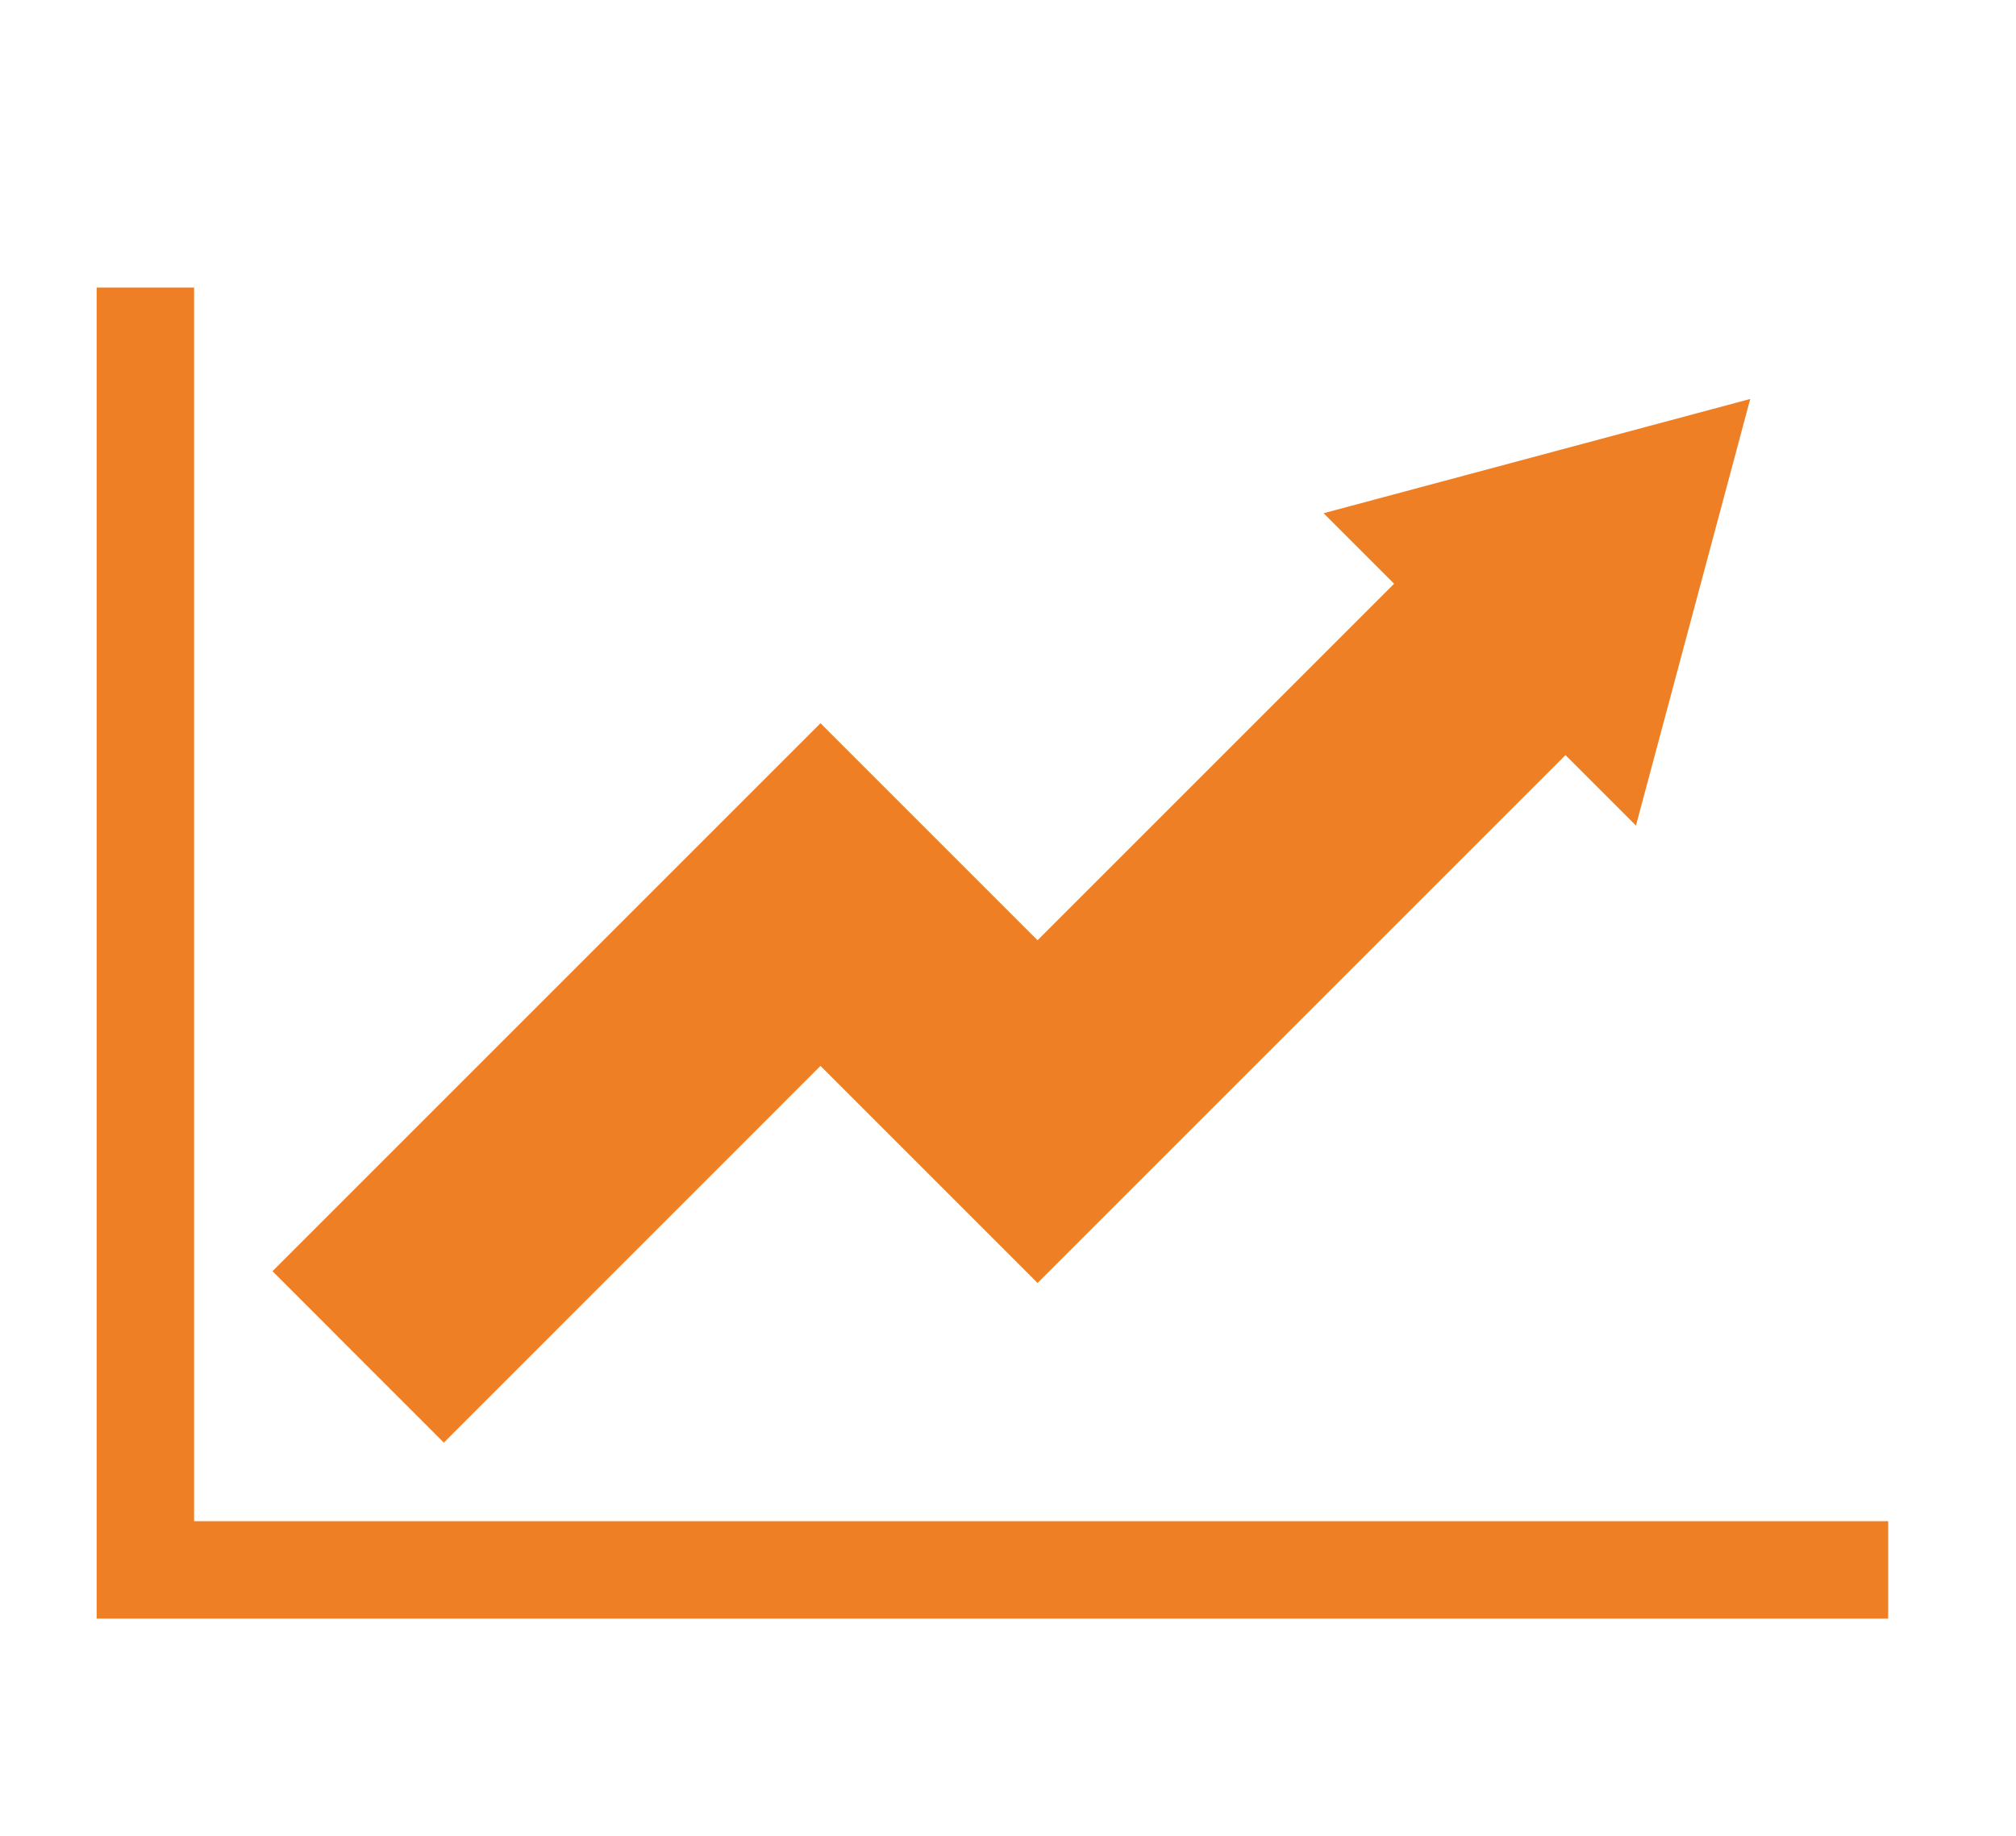 <?xml version="1.0" encoding="UTF-8"?>
<svg id="Wall_Display" data-name="Wall Display" xmlns="http://www.w3.org/2000/svg" viewBox="0 0 227.57 207.3">
  <defs>
    <style>
      .cls-1 {
        stroke-linecap: round;
        stroke-linejoin: round;
        stroke-width: 5px;
      }

      .cls-1, .cls-2 {
        fill: none;
        stroke: #ef7f24;
      }

      .cls-3 {
        fill: #ef7f24;
      }

      .cls-2 {
        stroke-miterlimit: 8;
        stroke-width: 11px;
      }
    </style>
  </defs>
  <g id="Wartefeld_Statistik" data-name="Wartefeld Statistik">
    <polyline class="cls-2" points="16.41 177.23 16.41 32.46 16.41 177.23 213.14 177.23 14.59 177.23"/>
    <polygon class="cls-3" points="181.3 80.66 161.95 61.32 117.12 106.15 92.62 81.65 92.43 81.84 73.28 100.99 30.76 143.51 50.1 162.86 92.62 120.33 117.04 144.75 117.04 144.75 117.12 144.84 181.3 80.66"/>
    <g>
      <line class="cls-3" x1="155.61" y1="87" x2="197.57" y2="45.04"/>
      <g>
        <line class="cls-1" x1="155.61" y1="87" x2="172.2" y2="70.41"/>
        <polygon class="cls-3" points="184.67 93.2 197.57 45.04 149.41 57.94 184.67 93.2"/>
      </g>
    </g>
  </g>
</svg>